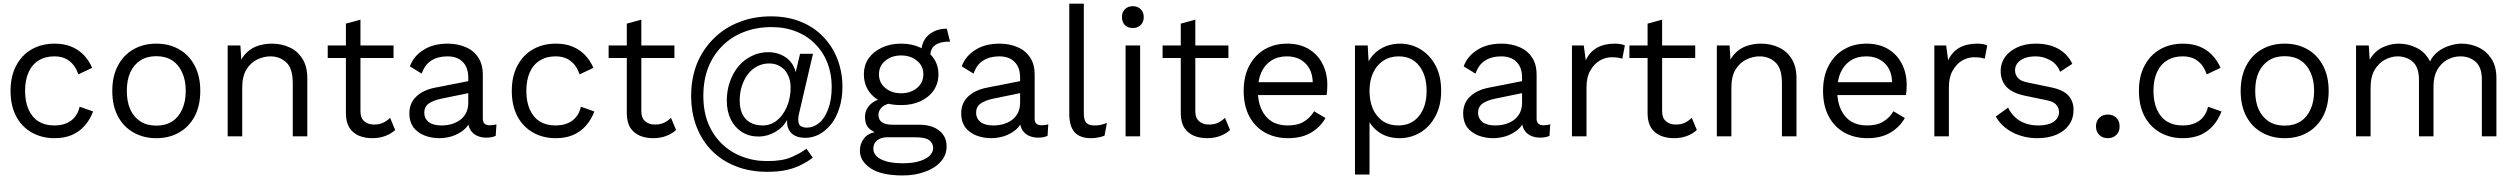 <svg width="220" height="16" viewBox="0 0 220 16" fill="none" xmlns="http://www.w3.org/2000/svg">
<path d="M4.8 3.84C5.355 3.84 5.84 3.925 6.256 4.096C6.683 4.267 7.051 4.512 7.36 4.832C7.669 5.152 7.92 5.531 8.112 5.968L6.896 6.544C6.725 6.032 6.464 5.643 6.112 5.376C5.771 5.099 5.323 4.96 4.768 4.96C4.235 4.96 3.776 5.083 3.392 5.328C3.008 5.563 2.715 5.909 2.512 6.368C2.309 6.816 2.208 7.36 2.208 8C2.208 8.629 2.309 9.173 2.512 9.632C2.715 10.091 3.008 10.443 3.392 10.688C3.776 10.923 4.235 11.04 4.768 11.04C5.184 11.04 5.541 10.976 5.84 10.848C6.149 10.72 6.4 10.533 6.592 10.288C6.795 10.043 6.933 9.744 7.008 9.392L8.192 9.808C8.011 10.299 7.76 10.72 7.44 11.072C7.131 11.424 6.752 11.696 6.304 11.888C5.867 12.069 5.365 12.16 4.8 12.16C4.053 12.16 3.387 11.995 2.8 11.664C2.213 11.333 1.755 10.859 1.424 10.24C1.093 9.611 0.928 8.864 0.928 8C0.928 7.136 1.093 6.395 1.424 5.776C1.755 5.147 2.213 4.667 2.8 4.336C3.387 4.005 4.053 3.84 4.8 3.84Z" fill="black"/>
<path d="M13.753 3.84C14.51 3.84 15.177 4.005 15.753 4.336C16.34 4.667 16.798 5.147 17.129 5.776C17.46 6.395 17.625 7.136 17.625 8C17.625 8.864 17.46 9.611 17.129 10.24C16.798 10.859 16.34 11.333 15.753 11.664C15.177 11.995 14.51 12.16 13.753 12.16C13.006 12.16 12.34 11.995 11.753 11.664C11.166 11.333 10.708 10.859 10.377 10.24C10.046 9.611 9.881 8.864 9.881 8C9.881 7.136 10.046 6.395 10.377 5.776C10.708 5.147 11.166 4.667 11.753 4.336C12.34 4.005 13.006 3.84 13.753 3.84ZM13.753 4.944C13.209 4.944 12.745 5.067 12.361 5.312C11.977 5.557 11.678 5.909 11.465 6.368C11.262 6.816 11.161 7.36 11.161 8C11.161 8.629 11.262 9.173 11.465 9.632C11.678 10.091 11.977 10.443 12.361 10.688C12.745 10.933 13.209 11.056 13.753 11.056C14.297 11.056 14.761 10.933 15.145 10.688C15.529 10.443 15.822 10.091 16.025 9.632C16.238 9.173 16.345 8.629 16.345 8C16.345 7.36 16.238 6.816 16.025 6.368C15.822 5.909 15.529 5.557 15.145 5.312C14.761 5.067 14.297 4.944 13.753 4.944Z" fill="black"/>
<path d="M20.035 12V4H21.155L21.267 5.792L21.059 5.616C21.23 5.189 21.459 4.848 21.747 4.592C22.035 4.325 22.366 4.133 22.739 4.016C23.123 3.899 23.517 3.84 23.923 3.84C24.499 3.84 25.021 3.952 25.491 4.176C25.96 4.389 26.334 4.72 26.611 5.168C26.899 5.616 27.043 6.187 27.043 6.88V12H25.763V7.328C25.763 6.443 25.571 5.829 25.187 5.488C24.814 5.136 24.349 4.96 23.795 4.96C23.411 4.96 23.027 5.051 22.643 5.232C22.259 5.413 21.939 5.707 21.683 6.112C21.438 6.517 21.315 7.061 21.315 7.744V12H20.035Z" fill="black"/>
<path d="M31.72 1.728V9.792C31.72 10.187 31.832 10.48 32.056 10.672C32.28 10.864 32.568 10.96 32.92 10.96C33.229 10.96 33.496 10.907 33.72 10.8C33.944 10.693 34.146 10.549 34.328 10.368L34.776 11.44C34.53 11.664 34.237 11.84 33.896 11.968C33.565 12.096 33.181 12.16 32.744 12.16C32.338 12.16 31.96 12.091 31.608 11.952C31.256 11.803 30.973 11.573 30.76 11.264C30.557 10.944 30.45 10.528 30.44 10.016V2.08L31.72 1.728ZM34.632 4V5.104H28.84V4H34.632Z" fill="black"/>
<path d="M41.207 6.832C41.207 6.235 41.047 5.776 40.727 5.456C40.407 5.125 39.953 4.96 39.367 4.96C38.812 4.96 38.343 5.083 37.959 5.328C37.575 5.563 37.292 5.947 37.111 6.48L36.071 5.84C36.284 5.243 36.679 4.763 37.255 4.4C37.831 4.027 38.545 3.84 39.399 3.84C39.975 3.84 40.498 3.941 40.967 4.144C41.436 4.336 41.804 4.635 42.071 5.04C42.348 5.435 42.487 5.947 42.487 6.576V10.448C42.487 10.832 42.69 11.024 43.095 11.024C43.297 11.024 43.495 10.997 43.687 10.944L43.623 11.952C43.41 12.059 43.132 12.112 42.791 12.112C42.481 12.112 42.204 12.053 41.959 11.936C41.714 11.819 41.522 11.643 41.383 11.408C41.244 11.163 41.175 10.859 41.175 10.496V10.336L41.495 10.384C41.367 10.8 41.148 11.141 40.839 11.408C40.529 11.664 40.183 11.856 39.799 11.984C39.415 12.101 39.036 12.16 38.663 12.16C38.194 12.16 37.756 12.08 37.351 11.92C36.946 11.76 36.62 11.52 36.375 11.2C36.14 10.869 36.023 10.464 36.023 9.984C36.023 9.387 36.22 8.896 36.615 8.512C37.02 8.117 37.58 7.851 38.295 7.712L41.463 7.088V8.144L38.887 8.672C38.364 8.779 37.975 8.928 37.719 9.12C37.463 9.312 37.335 9.579 37.335 9.92C37.335 10.251 37.463 10.523 37.719 10.736C37.986 10.939 38.359 11.04 38.839 11.04C39.148 11.04 39.441 11.003 39.719 10.928C40.007 10.843 40.263 10.72 40.487 10.56C40.711 10.389 40.887 10.181 41.015 9.936C41.143 9.68 41.207 9.381 41.207 9.04V6.832Z" fill="black"/>
<path d="M48.909 3.84C49.464 3.84 49.949 3.925 50.365 4.096C50.792 4.267 51.16 4.512 51.469 4.832C51.779 5.152 52.029 5.531 52.221 5.968L51.005 6.544C50.835 6.032 50.573 5.643 50.221 5.376C49.88 5.099 49.432 4.96 48.877 4.96C48.344 4.96 47.885 5.083 47.501 5.328C47.117 5.563 46.824 5.909 46.621 6.368C46.419 6.816 46.317 7.36 46.317 8C46.317 8.629 46.419 9.173 46.621 9.632C46.824 10.091 47.117 10.443 47.501 10.688C47.885 10.923 48.344 11.04 48.877 11.04C49.293 11.04 49.651 10.976 49.949 10.848C50.259 10.72 50.509 10.533 50.701 10.288C50.904 10.043 51.043 9.744 51.117 9.392L52.301 9.808C52.12 10.299 51.869 10.72 51.549 11.072C51.24 11.424 50.861 11.696 50.413 11.888C49.976 12.069 49.475 12.16 48.909 12.16C48.163 12.16 47.496 11.995 46.909 11.664C46.323 11.333 45.864 10.859 45.533 10.24C45.203 9.611 45.037 8.864 45.037 8C45.037 7.136 45.203 6.395 45.533 5.776C45.864 5.147 46.323 4.667 46.909 4.336C47.496 4.005 48.163 3.84 48.909 3.84Z" fill="black"/>
<path d="M56.438 1.728V9.792C56.438 10.187 56.55 10.48 56.775 10.672C56.998 10.864 57.286 10.96 57.639 10.96C57.948 10.96 58.215 10.907 58.438 10.8C58.663 10.693 58.865 10.549 59.047 10.368L59.495 11.44C59.249 11.664 58.956 11.84 58.614 11.968C58.284 12.096 57.9 12.16 57.462 12.16C57.057 12.16 56.678 12.091 56.327 11.952C55.974 11.803 55.692 11.573 55.478 11.264C55.276 10.944 55.169 10.528 55.158 10.016V2.08L56.438 1.728ZM59.35 4V5.104H53.559V4H59.35Z" fill="black"/>
<path d="M67.51 15.12C66.507 15.12 65.595 14.96 64.774 14.64C63.952 14.32 63.248 13.867 62.662 13.28C62.075 12.693 61.622 11.989 61.302 11.168C60.982 10.347 60.822 9.435 60.822 8.432C60.822 7.397 60.992 6.453 61.334 5.6C61.686 4.747 62.176 4.011 62.806 3.392C63.435 2.763 64.176 2.283 65.03 1.952C65.883 1.611 66.822 1.44 67.846 1.44C68.848 1.44 69.739 1.605 70.518 1.936C71.296 2.256 71.952 2.704 72.486 3.28C73.03 3.856 73.44 4.517 73.718 5.264C73.995 6.011 74.134 6.8 74.134 7.632C74.134 8.325 74.043 8.949 73.862 9.504C73.691 10.059 73.451 10.533 73.142 10.928C72.832 11.312 72.48 11.611 72.086 11.824C71.702 12.027 71.302 12.128 70.886 12.128C70.31 12.128 69.883 11.979 69.606 11.68C69.339 11.381 69.227 11.003 69.27 10.544C69.035 10.992 68.683 11.349 68.214 11.616C67.744 11.883 67.259 12.016 66.758 12.016C66.203 12.016 65.712 11.883 65.286 11.616C64.87 11.349 64.544 10.981 64.31 10.512C64.075 10.032 63.958 9.483 63.958 8.864C63.958 8.267 64.048 7.712 64.23 7.2C64.411 6.677 64.662 6.224 64.982 5.84C65.312 5.445 65.702 5.141 66.15 4.928C66.598 4.704 67.083 4.592 67.606 4.592C68.022 4.592 68.395 4.667 68.726 4.816C69.056 4.955 69.334 5.157 69.558 5.424C69.782 5.68 69.936 5.989 70.022 6.352L70.406 4.736H71.542L70.326 9.952C70.304 10.059 70.283 10.16 70.262 10.256C70.251 10.341 70.246 10.427 70.246 10.512C70.246 10.811 70.32 11.008 70.47 11.104C70.63 11.189 70.806 11.232 70.998 11.232C71.382 11.232 71.739 11.099 72.07 10.832C72.4 10.565 72.667 10.165 72.87 9.632C73.083 9.088 73.19 8.421 73.19 7.632C73.19 6.885 73.067 6.192 72.822 5.552C72.576 4.912 72.219 4.357 71.75 3.888C71.291 3.408 70.736 3.04 70.086 2.784C69.435 2.517 68.704 2.384 67.894 2.384C67.008 2.384 66.198 2.528 65.462 2.816C64.736 3.093 64.107 3.499 63.574 4.032C63.04 4.555 62.624 5.189 62.326 5.936C62.038 6.683 61.894 7.515 61.894 8.432C61.894 9.328 62.032 10.128 62.31 10.832C62.598 11.536 62.998 12.139 63.51 12.64C64.022 13.141 64.619 13.52 65.302 13.776C65.984 14.043 66.72 14.176 67.51 14.176C68.416 14.176 69.131 14.059 69.654 13.824C70.176 13.6 70.614 13.355 70.966 13.088L71.526 13.872C71.238 14.096 70.912 14.299 70.55 14.48C70.198 14.672 69.776 14.827 69.286 14.944C68.795 15.061 68.203 15.12 67.51 15.12ZM67.126 11.04C67.574 11.04 67.984 10.896 68.358 10.608C68.731 10.309 69.024 9.909 69.238 9.408C69.462 8.896 69.574 8.325 69.574 7.696C69.574 7.269 69.494 6.901 69.334 6.592C69.184 6.272 68.966 6.027 68.678 5.856C68.4 5.675 68.07 5.584 67.686 5.584C67.302 5.584 66.95 5.669 66.63 5.84C66.32 6 66.048 6.229 65.814 6.528C65.59 6.827 65.414 7.173 65.286 7.568C65.158 7.963 65.094 8.389 65.094 8.848C65.094 9.317 65.174 9.717 65.334 10.048C65.494 10.368 65.723 10.613 66.022 10.784C66.331 10.955 66.699 11.04 67.126 11.04Z" fill="black"/>
<path d="M83.318 2.528L83.606 3.664C83.595 3.664 83.579 3.664 83.558 3.664C83.536 3.664 83.515 3.664 83.494 3.664C82.971 3.664 82.566 3.771 82.278 3.984C82 4.187 81.862 4.517 81.862 4.976L81.078 4.576C81.078 4.16 81.174 3.797 81.366 3.488C81.558 3.179 81.819 2.944 82.15 2.784C82.48 2.613 82.843 2.528 83.238 2.528C83.248 2.528 83.259 2.528 83.27 2.528C83.291 2.528 83.307 2.528 83.318 2.528ZM80.886 10.976C81.643 10.976 82.235 11.152 82.662 11.504C83.088 11.845 83.302 12.304 83.302 12.88C83.302 13.403 83.126 13.856 82.774 14.24C82.432 14.624 81.968 14.917 81.382 15.12C80.806 15.333 80.155 15.44 79.43 15.44C78.171 15.44 77.227 15.227 76.598 14.8C75.979 14.373 75.67 13.861 75.67 13.264C75.67 12.837 75.808 12.453 76.086 12.112C76.374 11.781 76.854 11.595 77.526 11.552L77.414 11.792C77.051 11.696 76.742 11.536 76.486 11.312C76.24 11.077 76.118 10.741 76.118 10.304C76.118 9.867 76.278 9.493 76.598 9.184C76.928 8.864 77.414 8.667 78.054 8.592L78.902 9.024H78.742C78.219 9.077 77.846 9.211 77.622 9.424C77.408 9.627 77.302 9.851 77.302 10.096C77.302 10.395 77.408 10.619 77.622 10.768C77.846 10.907 78.155 10.976 78.55 10.976H80.886ZM79.414 14.368C80.032 14.368 80.539 14.304 80.934 14.176C81.339 14.048 81.638 13.883 81.83 13.68C82.022 13.477 82.118 13.259 82.118 13.024C82.118 12.736 82 12.507 81.766 12.336C81.542 12.165 81.131 12.08 80.534 12.08H78.07C77.728 12.08 77.44 12.165 77.206 12.336C76.971 12.517 76.854 12.763 76.854 13.072C76.854 13.467 77.078 13.781 77.526 14.016C77.984 14.251 78.614 14.368 79.414 14.368ZM79.302 3.84C79.942 3.84 80.507 3.957 80.998 4.192C81.499 4.416 81.888 4.731 82.166 5.136C82.443 5.541 82.582 6.011 82.582 6.544C82.582 7.067 82.443 7.536 82.166 7.952C81.888 8.357 81.499 8.677 80.998 8.912C80.507 9.136 79.942 9.248 79.302 9.248C78.246 9.248 77.435 8.997 76.87 8.496C76.304 7.984 76.022 7.333 76.022 6.544C76.022 6.011 76.16 5.541 76.438 5.136C76.726 4.731 77.115 4.416 77.606 4.192C78.096 3.957 78.662 3.84 79.302 3.84ZM79.302 4.88C78.747 4.88 78.283 5.035 77.91 5.344C77.536 5.643 77.35 6.043 77.35 6.544C77.35 7.035 77.536 7.435 77.91 7.744C78.283 8.053 78.747 8.208 79.302 8.208C79.856 8.208 80.32 8.053 80.694 7.744C81.067 7.435 81.254 7.035 81.254 6.544C81.254 6.043 81.067 5.643 80.694 5.344C80.32 5.035 79.856 4.88 79.302 4.88Z" fill="black"/>
<path d="M89.769 6.832C89.769 6.235 89.609 5.776 89.289 5.456C88.969 5.125 88.516 4.96 87.929 4.96C87.375 4.96 86.905 5.083 86.521 5.328C86.137 5.563 85.855 5.947 85.673 6.48L84.633 5.84C84.847 5.243 85.241 4.763 85.817 4.4C86.393 4.027 87.108 3.84 87.961 3.84C88.537 3.84 89.06 3.941 89.529 4.144C89.999 4.336 90.367 4.635 90.633 5.04C90.911 5.435 91.049 5.947 91.049 6.576V10.448C91.049 10.832 91.252 11.024 91.657 11.024C91.86 11.024 92.057 10.997 92.249 10.944L92.185 11.952C91.972 12.059 91.695 12.112 91.353 12.112C91.044 12.112 90.767 12.053 90.521 11.936C90.276 11.819 90.084 11.643 89.945 11.408C89.807 11.163 89.737 10.859 89.737 10.496V10.336L90.057 10.384C89.929 10.8 89.711 11.141 89.401 11.408C89.092 11.664 88.745 11.856 88.361 11.984C87.977 12.101 87.599 12.16 87.225 12.16C86.756 12.16 86.319 12.08 85.913 11.92C85.508 11.76 85.183 11.52 84.937 11.2C84.703 10.869 84.585 10.464 84.585 9.984C84.585 9.387 84.783 8.896 85.177 8.512C85.583 8.117 86.143 7.851 86.857 7.712L90.025 7.088V8.144L87.449 8.672C86.927 8.779 86.537 8.928 86.281 9.12C86.025 9.312 85.897 9.579 85.897 9.92C85.897 10.251 86.025 10.523 86.281 10.736C86.548 10.939 86.921 11.04 87.401 11.04C87.711 11.04 88.004 11.003 88.281 10.928C88.569 10.843 88.825 10.72 89.049 10.56C89.273 10.389 89.449 10.181 89.577 9.936C89.705 9.68 89.769 9.381 89.769 9.04V6.832Z" fill="black"/>
<path d="M95.376 0.32V9.968C95.376 10.373 95.451 10.656 95.6 10.816C95.749 10.965 95.989 11.04 96.32 11.04C96.533 11.04 96.709 11.024 96.848 10.992C96.987 10.96 97.173 10.901 97.408 10.816L97.2 11.936C97.029 12.011 96.843 12.064 96.64 12.096C96.437 12.139 96.229 12.16 96.016 12.16C95.365 12.16 94.88 11.984 94.56 11.632C94.251 11.28 94.096 10.741 94.096 10.016V0.32H95.376Z" fill="black"/>
<path d="M99.691 2.464C99.403 2.464 99.168 2.379 98.987 2.208C98.816 2.027 98.731 1.792 98.731 1.504C98.731 1.216 98.816 0.987 98.987 0.816C99.168 0.635 99.403 0.544 99.691 0.544C99.978 0.544 100.208 0.635 100.378 0.816C100.56 0.987 100.65 1.216 100.65 1.504C100.65 1.792 100.56 2.027 100.378 2.208C100.208 2.379 99.978 2.464 99.691 2.464ZM100.33 4V12H99.05V4H100.33Z" fill="black"/>
<path d="M105.188 1.728V9.792C105.188 10.187 105.3 10.48 105.524 10.672C105.748 10.864 106.036 10.96 106.388 10.96C106.698 10.96 106.964 10.907 107.188 10.8C107.412 10.693 107.615 10.549 107.796 10.368L108.244 11.44C107.999 11.664 107.706 11.84 107.364 11.968C107.034 12.096 106.65 12.16 106.212 12.16C105.807 12.16 105.428 12.091 105.076 11.952C104.724 11.803 104.442 11.573 104.228 11.264C104.026 10.944 103.919 10.528 103.908 10.016V2.08L105.188 1.728ZM108.1 4V5.104H102.308V4H108.1Z" fill="black"/>
<path d="M113.348 12.16C112.59 12.16 111.913 11.995 111.316 11.664C110.729 11.333 110.27 10.859 109.94 10.24C109.609 9.611 109.444 8.864 109.444 8C109.444 7.136 109.609 6.395 109.94 5.776C110.27 5.147 110.724 4.667 111.3 4.336C111.876 4.005 112.532 3.84 113.268 3.84C114.014 3.84 114.649 4 115.172 4.32C115.705 4.64 116.11 5.077 116.388 5.632C116.665 6.176 116.804 6.789 116.804 7.472C116.804 7.653 116.798 7.819 116.788 7.968C116.777 8.117 116.761 8.251 116.74 8.368H110.276V7.232H116.18L115.524 7.36C115.524 6.592 115.31 6 114.884 5.584C114.468 5.168 113.918 4.96 113.236 4.96C112.713 4.96 112.26 5.083 111.876 5.328C111.502 5.563 111.209 5.909 110.996 6.368C110.793 6.816 110.692 7.36 110.692 8C110.692 8.629 110.798 9.173 111.012 9.632C111.225 10.091 111.524 10.443 111.908 10.688C112.302 10.923 112.772 11.04 113.316 11.04C113.902 11.04 114.377 10.928 114.74 10.704C115.113 10.48 115.412 10.176 115.636 9.792L116.644 10.384C116.441 10.747 116.18 11.061 115.86 11.328C115.55 11.595 115.182 11.803 114.756 11.952C114.34 12.091 113.87 12.16 113.348 12.16Z" fill="black"/>
<path d="M119.238 15.36V4H120.358L120.47 5.952L120.294 5.728C120.433 5.355 120.641 5.029 120.918 4.752C121.195 4.464 121.531 4.24 121.926 4.08C122.321 3.92 122.747 3.84 123.206 3.84C123.857 3.84 124.454 4.005 124.998 4.336C125.553 4.667 125.995 5.141 126.326 5.76C126.657 6.379 126.822 7.125 126.822 8C126.822 8.864 126.651 9.611 126.31 10.24C125.979 10.859 125.537 11.333 124.982 11.664C124.427 11.995 123.819 12.16 123.158 12.16C122.497 12.16 121.915 12 121.414 11.68C120.923 11.349 120.571 10.933 120.358 10.432L120.518 10.192V15.36H119.238ZM123.03 11.04C123.819 11.04 124.433 10.763 124.87 10.208C125.318 9.653 125.542 8.917 125.542 8C125.542 7.083 125.323 6.347 124.886 5.792C124.459 5.237 123.857 4.96 123.078 4.96C122.566 4.96 122.118 5.088 121.734 5.344C121.35 5.589 121.051 5.941 120.838 6.4C120.625 6.848 120.518 7.381 120.518 8C120.518 8.608 120.619 9.141 120.822 9.6C121.035 10.059 121.329 10.416 121.702 10.672C122.086 10.917 122.529 11.04 123.03 11.04Z" fill="black"/>
<path d="M133.941 6.832C133.941 6.235 133.781 5.776 133.461 5.456C133.141 5.125 132.688 4.96 132.101 4.96C131.547 4.96 131.077 5.083 130.693 5.328C130.309 5.563 130.027 5.947 129.845 6.48L128.805 5.84C129.019 5.243 129.413 4.763 129.989 4.4C130.565 4.027 131.28 3.84 132.133 3.84C132.709 3.84 133.232 3.941 133.701 4.144C134.171 4.336 134.539 4.635 134.805 5.04C135.083 5.435 135.221 5.947 135.221 6.576V10.448C135.221 10.832 135.424 11.024 135.829 11.024C136.032 11.024 136.229 10.997 136.421 10.944L136.357 11.952C136.144 12.059 135.867 12.112 135.525 12.112C135.216 12.112 134.939 12.053 134.693 11.936C134.448 11.819 134.256 11.643 134.117 11.408C133.979 11.163 133.909 10.859 133.909 10.496V10.336L134.229 10.384C134.101 10.8 133.883 11.141 133.573 11.408C133.264 11.664 132.917 11.856 132.533 11.984C132.149 12.101 131.771 12.16 131.397 12.16C130.928 12.16 130.491 12.08 130.085 11.92C129.68 11.76 129.355 11.52 129.109 11.2C128.875 10.869 128.757 10.464 128.757 9.984C128.757 9.387 128.955 8.896 129.349 8.512C129.755 8.117 130.315 7.851 131.029 7.712L134.197 7.088V8.144L131.621 8.672C131.099 8.779 130.709 8.928 130.453 9.12C130.197 9.312 130.069 9.579 130.069 9.92C130.069 10.251 130.197 10.523 130.453 10.736C130.72 10.939 131.093 11.04 131.573 11.04C131.883 11.04 132.176 11.003 132.453 10.928C132.741 10.843 132.997 10.72 133.221 10.56C133.445 10.389 133.621 10.181 133.749 9.936C133.877 9.68 133.941 9.381 133.941 9.04V6.832Z" fill="black"/>
<path d="M138.332 12V4H139.372L139.548 5.312C139.772 4.821 140.097 4.453 140.524 4.208C140.961 3.963 141.489 3.84 142.108 3.84C142.246 3.84 142.396 3.851 142.556 3.872C142.726 3.893 142.87 3.936 142.988 4L142.764 5.168C142.646 5.125 142.518 5.093 142.38 5.072C142.241 5.051 142.044 5.04 141.788 5.04C141.457 5.04 141.121 5.136 140.78 5.328C140.449 5.52 140.172 5.813 139.948 6.208C139.724 6.592 139.612 7.083 139.612 7.68V12H138.332Z" fill="black"/>
<path d="M146.267 1.728V9.792C146.267 10.187 146.379 10.48 146.603 10.672C146.827 10.864 147.115 10.96 147.467 10.96C147.776 10.96 148.043 10.907 148.267 10.8C148.491 10.693 148.693 10.549 148.875 10.368L149.323 11.44C149.077 11.664 148.784 11.84 148.443 11.968C148.112 12.096 147.728 12.16 147.291 12.16C146.885 12.16 146.507 12.091 146.155 11.952C145.803 11.803 145.52 11.573 145.307 11.264C145.104 10.944 144.997 10.528 144.987 10.016V2.08L146.267 1.728ZM149.179 4V5.104H143.387V4H149.179Z" fill="black"/>
<path d="M151.082 12V4H152.202L152.314 5.792L152.106 5.616C152.276 5.189 152.506 4.848 152.794 4.592C153.082 4.325 153.412 4.133 153.786 4.016C154.17 3.899 154.564 3.84 154.97 3.84C155.546 3.84 156.068 3.952 156.538 4.176C157.007 4.389 157.38 4.72 157.658 5.168C157.946 5.616 158.09 6.187 158.09 6.88V12H156.81V7.328C156.81 6.443 156.618 5.829 156.234 5.488C155.86 5.136 155.396 4.96 154.842 4.96C154.458 4.96 154.074 5.051 153.69 5.232C153.306 5.413 152.986 5.707 152.73 6.112C152.484 6.517 152.362 7.061 152.362 7.744V12H151.082Z" fill="black"/>
<path d="M164.332 12.16C163.575 12.16 162.897 11.995 162.3 11.664C161.713 11.333 161.255 10.859 160.924 10.24C160.593 9.611 160.428 8.864 160.428 8C160.428 7.136 160.593 6.395 160.924 5.776C161.255 5.147 161.708 4.667 162.284 4.336C162.86 4.005 163.516 3.84 164.252 3.84C164.999 3.84 165.633 4 166.156 4.32C166.689 4.64 167.095 5.077 167.372 5.632C167.649 6.176 167.788 6.789 167.788 7.472C167.788 7.653 167.783 7.819 167.772 7.968C167.761 8.117 167.745 8.251 167.724 8.368H161.26V7.232H167.164L166.508 7.36C166.508 6.592 166.295 6 165.868 5.584C165.452 5.168 164.903 4.96 164.22 4.96C163.697 4.96 163.244 5.083 162.86 5.328C162.487 5.563 162.193 5.909 161.98 6.368C161.777 6.816 161.676 7.36 161.676 8C161.676 8.629 161.783 9.173 161.996 9.632C162.209 10.091 162.508 10.443 162.892 10.688C163.287 10.923 163.756 11.04 164.3 11.04C164.887 11.04 165.361 10.928 165.724 10.704C166.097 10.48 166.396 10.176 166.62 9.792L167.628 10.384C167.425 10.747 167.164 11.061 166.844 11.328C166.535 11.595 166.167 11.803 165.74 11.952C165.324 12.091 164.855 12.16 164.332 12.16Z" fill="black"/>
<path d="M170.222 12V4H171.262L171.438 5.312C171.662 4.821 171.988 4.453 172.414 4.208C172.852 3.963 173.38 3.84 173.998 3.84C174.137 3.84 174.286 3.851 174.446 3.872C174.617 3.893 174.761 3.936 174.878 4L174.654 5.168C174.537 5.125 174.409 5.093 174.27 5.072C174.132 5.051 173.934 5.04 173.678 5.04C173.348 5.04 173.012 5.136 172.67 5.328C172.34 5.52 172.062 5.813 171.838 6.208C171.614 6.592 171.502 7.083 171.502 7.68V12H170.222Z" fill="black"/>
<path d="M179.29 12.16C178.511 12.16 177.791 11.995 177.13 11.664C176.479 11.333 175.978 10.864 175.626 10.256L176.714 9.472C176.949 9.963 177.29 10.347 177.738 10.624C178.197 10.901 178.746 11.04 179.386 11.04C179.951 11.04 180.394 10.933 180.714 10.72C181.034 10.496 181.194 10.208 181.194 9.856C181.194 9.632 181.119 9.429 180.97 9.248C180.831 9.056 180.559 8.917 180.154 8.832L178.234 8.432C177.455 8.272 176.895 8.005 176.554 7.632C176.223 7.259 176.058 6.795 176.058 6.24C176.058 5.803 176.181 5.403 176.426 5.04C176.682 4.677 177.039 4.389 177.498 4.176C177.967 3.952 178.517 3.84 179.146 3.84C179.935 3.84 180.602 3.995 181.146 4.304C181.69 4.613 182.095 5.051 182.362 5.616L181.29 6.32C181.109 5.851 180.815 5.509 180.41 5.296C180.005 5.072 179.583 4.96 179.146 4.96C178.762 4.96 178.431 5.013 178.154 5.12C177.887 5.227 177.679 5.376 177.53 5.568C177.391 5.749 177.322 5.957 177.322 6.192C177.322 6.427 177.402 6.645 177.562 6.848C177.722 7.04 178.021 7.179 178.458 7.264L180.458 7.68C181.205 7.829 181.727 8.075 182.026 8.416C182.325 8.757 182.474 9.173 182.474 9.664C182.474 10.165 182.341 10.608 182.074 10.992C181.807 11.365 181.434 11.653 180.954 11.856C180.474 12.059 179.919 12.16 179.29 12.16Z" fill="black"/>
<path d="M185.487 10.08C185.797 10.08 186.047 10.176 186.239 10.368C186.431 10.56 186.527 10.811 186.527 11.12C186.527 11.429 186.431 11.68 186.239 11.872C186.047 12.064 185.797 12.16 185.487 12.16C185.178 12.16 184.927 12.064 184.735 11.872C184.543 11.68 184.447 11.429 184.447 11.12C184.447 10.811 184.543 10.56 184.735 10.368C184.927 10.176 185.178 10.08 185.487 10.08Z" fill="black"/>
<path d="M192.097 3.84C192.652 3.84 193.137 3.925 193.553 4.096C193.98 4.267 194.348 4.512 194.657 4.832C194.966 5.152 195.217 5.531 195.409 5.968L194.193 6.544C194.022 6.032 193.761 5.643 193.409 5.376C193.068 5.099 192.62 4.96 192.065 4.96C191.532 4.96 191.073 5.083 190.689 5.328C190.305 5.563 190.012 5.909 189.809 6.368C189.606 6.816 189.505 7.36 189.505 8C189.505 8.629 189.606 9.173 189.809 9.632C190.012 10.091 190.305 10.443 190.689 10.688C191.073 10.923 191.532 11.04 192.065 11.04C192.481 11.04 192.838 10.976 193.137 10.848C193.446 10.72 193.697 10.533 193.889 10.288C194.092 10.043 194.23 9.744 194.305 9.392L195.489 9.808C195.308 10.299 195.057 10.72 194.737 11.072C194.428 11.424 194.049 11.696 193.601 11.888C193.164 12.069 192.662 12.16 192.097 12.16C191.35 12.16 190.684 11.995 190.097 11.664C189.51 11.333 189.052 10.859 188.721 10.24C188.39 9.611 188.225 8.864 188.225 8C188.225 7.136 188.39 6.395 188.721 5.776C189.052 5.147 189.51 4.667 190.097 4.336C190.684 4.005 191.35 3.84 192.097 3.84Z" fill="black"/>
<path d="M201.05 3.84C201.807 3.84 202.474 4.005 203.05 4.336C203.637 4.667 204.095 5.147 204.426 5.776C204.757 6.395 204.922 7.136 204.922 8C204.922 8.864 204.757 9.611 204.426 10.24C204.095 10.859 203.637 11.333 203.05 11.664C202.474 11.995 201.807 12.16 201.05 12.16C200.303 12.16 199.637 11.995 199.05 11.664C198.463 11.333 198.005 10.859 197.674 10.24C197.343 9.611 197.178 8.864 197.178 8C197.178 7.136 197.343 6.395 197.674 5.776C198.005 5.147 198.463 4.667 199.05 4.336C199.637 4.005 200.303 3.84 201.05 3.84ZM201.05 4.944C200.506 4.944 200.042 5.067 199.658 5.312C199.274 5.557 198.975 5.909 198.762 6.368C198.559 6.816 198.458 7.36 198.458 8C198.458 8.629 198.559 9.173 198.762 9.632C198.975 10.091 199.274 10.443 199.658 10.688C200.042 10.933 200.506 11.056 201.05 11.056C201.594 11.056 202.058 10.933 202.442 10.688C202.826 10.443 203.119 10.091 203.322 9.632C203.535 9.173 203.642 8.629 203.642 8C203.642 7.36 203.535 6.816 203.322 6.368C203.119 5.909 202.826 5.557 202.442 5.312C202.058 5.067 201.594 4.944 201.05 4.944Z" fill="black"/>
<path d="M207.332 12V4H208.452L208.532 5.248C208.82 4.757 209.193 4.4 209.652 4.176C210.121 3.952 210.601 3.84 211.092 3.84C211.657 3.84 212.19 3.968 212.692 4.224C213.193 4.48 213.577 4.875 213.844 5.408C214.014 5.045 214.254 4.752 214.564 4.528C214.873 4.293 215.209 4.123 215.572 4.016C215.945 3.899 216.297 3.84 216.628 3.84C217.14 3.84 217.625 3.947 218.084 4.16C218.553 4.373 218.937 4.704 219.236 5.152C219.534 5.6 219.684 6.176 219.684 6.88V12H218.404V7.008C218.404 6.283 218.222 5.76 217.86 5.44C217.497 5.12 217.049 4.96 216.516 4.96C216.1 4.96 215.71 5.061 215.348 5.264C214.985 5.467 214.692 5.765 214.468 6.16C214.254 6.555 214.148 7.04 214.148 7.616V12H212.868V7.008C212.868 6.283 212.686 5.76 212.324 5.44C211.961 5.12 211.513 4.96 210.98 4.96C210.628 4.96 210.265 5.056 209.892 5.248C209.529 5.429 209.225 5.723 208.98 6.128C208.734 6.533 208.612 7.067 208.612 7.728V12H207.332Z" fill="black"/>
</svg>
